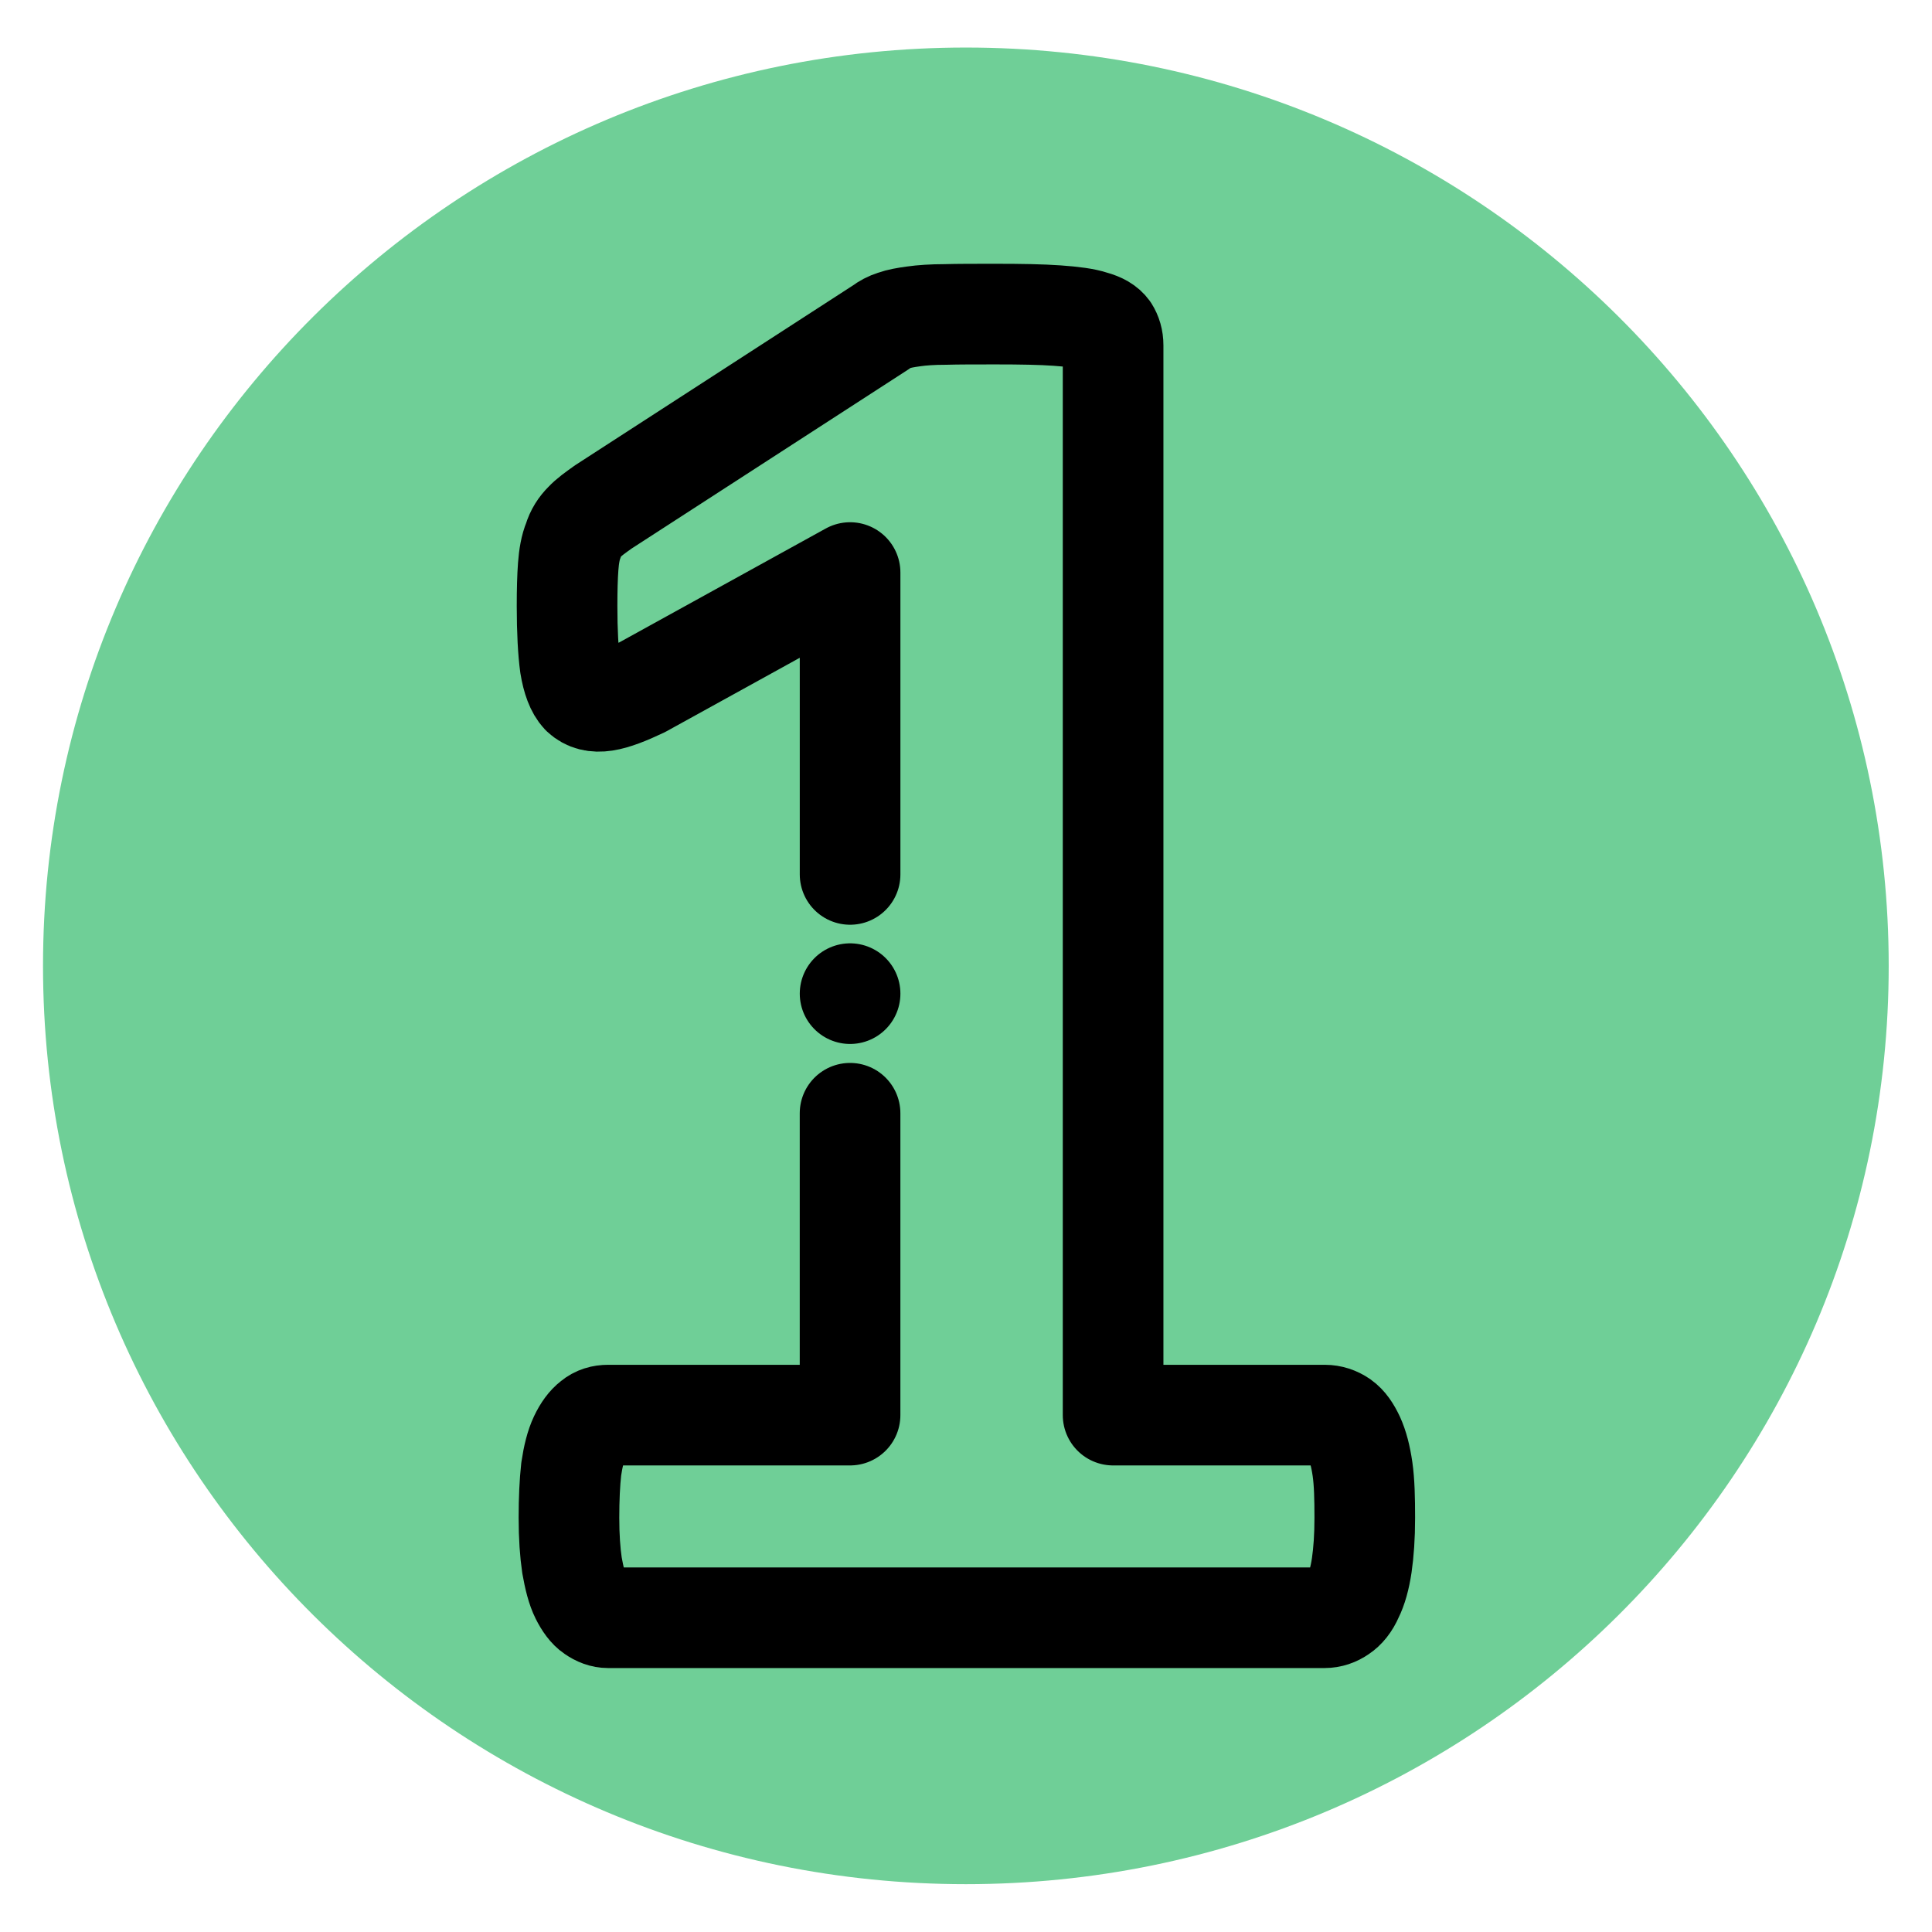 <svg xmlns="http://www.w3.org/2000/svg" xmlns:xlink="http://www.w3.org/1999/xlink" id="svg1053" viewBox="0 0 682.7 682.7"><defs><style>.cls-1,.cls-2{fill:none;}.cls-3{clip-path:url(#clippath);}.cls-4{fill:#6fcf97;}.cls-2{stroke:#000;stroke-linecap:round;stroke-linejoin:round;stroke-width:35.56px;}</style><clipPath id="clippath"><rect class="cls-1" x="21.73" y="21.73" width="639.2" height="639.2"></rect></clipPath></defs><path class="cls-4" d="m667.4,341.3c0,179.2-146,324.5-326.1,324.5S15.2,520.5,15.2,341.3,161.2,16.8,341.3,16.8s326.1,145.3,326.1,324.5Z"></path><g id="g987"><g id="g989"><g class="cls-3"><g id="g991"><g id="g997"><path id="path999" class="cls-2" d="m300.39,308.99v-106.67l-73.47,40.53c-5.33,2.53-9.73,4.27-13.2,4.8-3.47.53-6.13-.13-8.27-2.13-1.87-2-3.2-5.47-4-10.4-.67-4.93-1.07-12-1.07-20.93,0-5.73.13-10.4.4-14s.8-6.8,1.87-9.33c.8-2.67,2.13-4.67,3.87-6.4,1.6-1.73,3.87-3.33,6.67-5.33l98.27-63.6c1.2-.93,2.67-1.73,4.4-2.27,1.87-.67,4.13-1.07,7.07-1.47,2.8-.4,6.53-.67,11.07-.67,4.53-.13,10.53-.13,17.87-.13,8.93,0,16.13.13,21.73.53,5.6.4,9.73.93,12.53,1.87,2.93.8,4.67,1.87,5.73,3.33.93,1.47,1.47,3.2,1.47,5.33v378h74.8c2.13,0,4.13.67,5.87,1.87,1.87,1.33,3.2,3.33,4.53,6.13,1.33,2.93,2.27,6.53,2.93,11.07.67,4.67.8,10.4.8,17.2s-.4,12.13-1.07,16.8c-.67,4.53-1.73,8.27-3.07,10.93-1.2,2.8-2.8,4.67-4.4,5.73-1.73,1.2-3.6,1.87-5.73,1.87h-253.07c-1.87,0-3.6-.67-5.33-1.87-1.6-1.07-3.07-3.07-4.4-5.73s-2.27-6.4-3.07-10.93c-.67-4.53-1.07-10.13-1.07-16.8s.27-12.4.8-17.2c.67-4.53,1.6-8.27,2.93-11.07s2.8-4.8,4.53-6.13c1.6-1.33,3.47-1.87,5.6-1.87h85.47v-106.67"></path></g><g id="g1001"><path id="path1003" class="cls-2" d="m300.39,351.12h0"></path></g></g></g></g></g></svg>